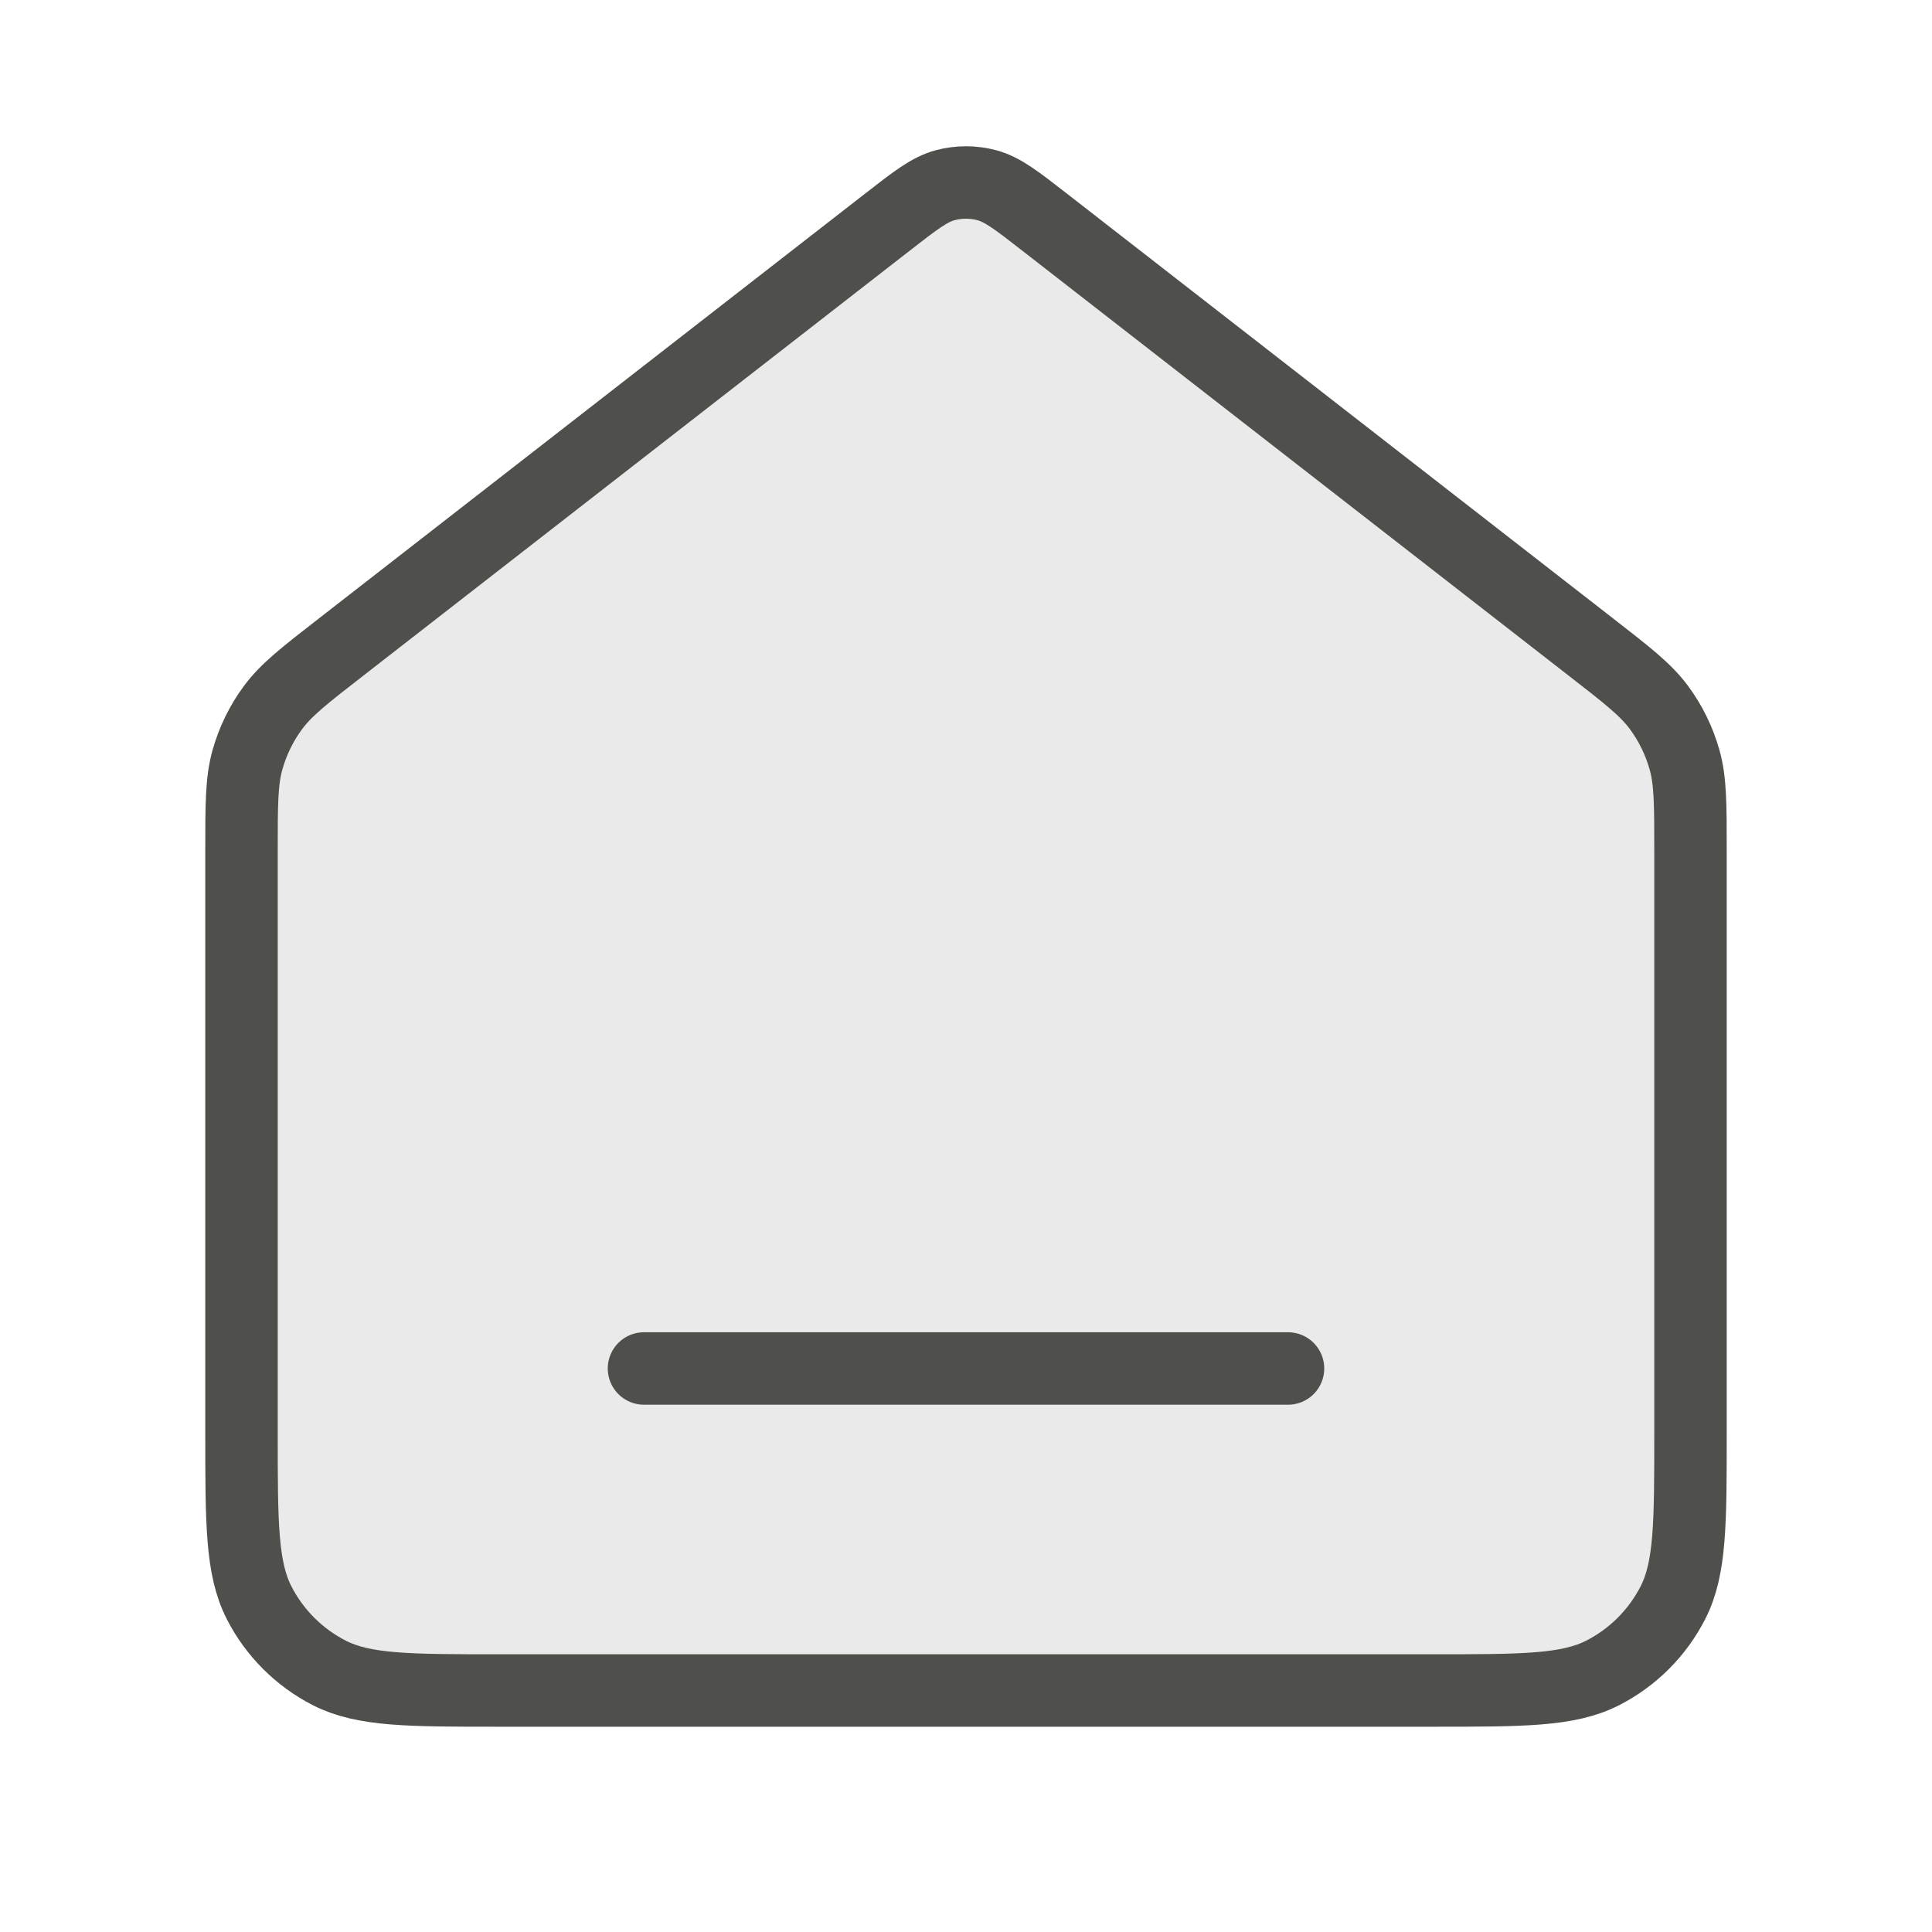 <svg width="40" height="40" viewBox="0 0 40 40" fill="none" xmlns="http://www.w3.org/2000/svg">
<path opacity="0.12" d="M5 17.608C5 16.651 5 16.172 5.123 15.732C5.233 15.341 5.412 14.974 5.653 14.648C5.926 14.28 6.303 13.986 7.059 13.399L18.363 4.607C18.948 4.151 19.241 3.924 19.564 3.836C19.85 3.759 20.15 3.759 20.436 3.836C20.759 3.924 21.052 4.151 21.637 4.607L32.941 13.399C33.697 13.986 34.074 14.28 34.347 14.648C34.588 14.974 34.767 15.341 34.877 15.732C35 16.172 35 16.651 35 17.608V29.667C35 31.534 35 32.467 34.637 33.18C34.317 33.807 33.807 34.317 33.18 34.637C32.467 35 31.534 35 29.667 35H10.333C8.466 35 7.533 35 6.82 34.637C6.193 34.317 5.683 33.807 5.363 33.18C5 32.467 5 31.534 5 29.667V17.608Z" fill="#4F4F4B"/>
<path d="M13.333 28.333H26.667M18.363 4.607L7.059 13.399C6.303 13.986 5.926 14.28 5.653 14.648C5.412 14.974 5.233 15.341 5.123 15.732C5 16.172 5 16.651 5 17.608V29.667C5 31.534 5 32.467 5.363 33.18C5.683 33.807 6.193 34.317 6.82 34.637C7.533 35 8.466 35 10.333 35H29.667C31.534 35 32.467 35 33.18 34.637C33.807 34.317 34.317 33.807 34.637 33.18C35 32.467 35 31.534 35 29.667V17.608C35 16.651 35 16.172 34.877 15.732C34.767 15.341 34.588 14.974 34.347 14.648C34.074 14.28 33.697 13.986 32.941 13.399L21.637 4.607C21.052 4.151 20.759 3.924 20.436 3.836C20.15 3.759 19.85 3.759 19.564 3.836C19.241 3.924 18.948 4.151 18.363 4.607Z" stroke="#4F4F4B" stroke-width="1.5" stroke-linecap="round" stroke-linejoin="round"/>
</svg>
